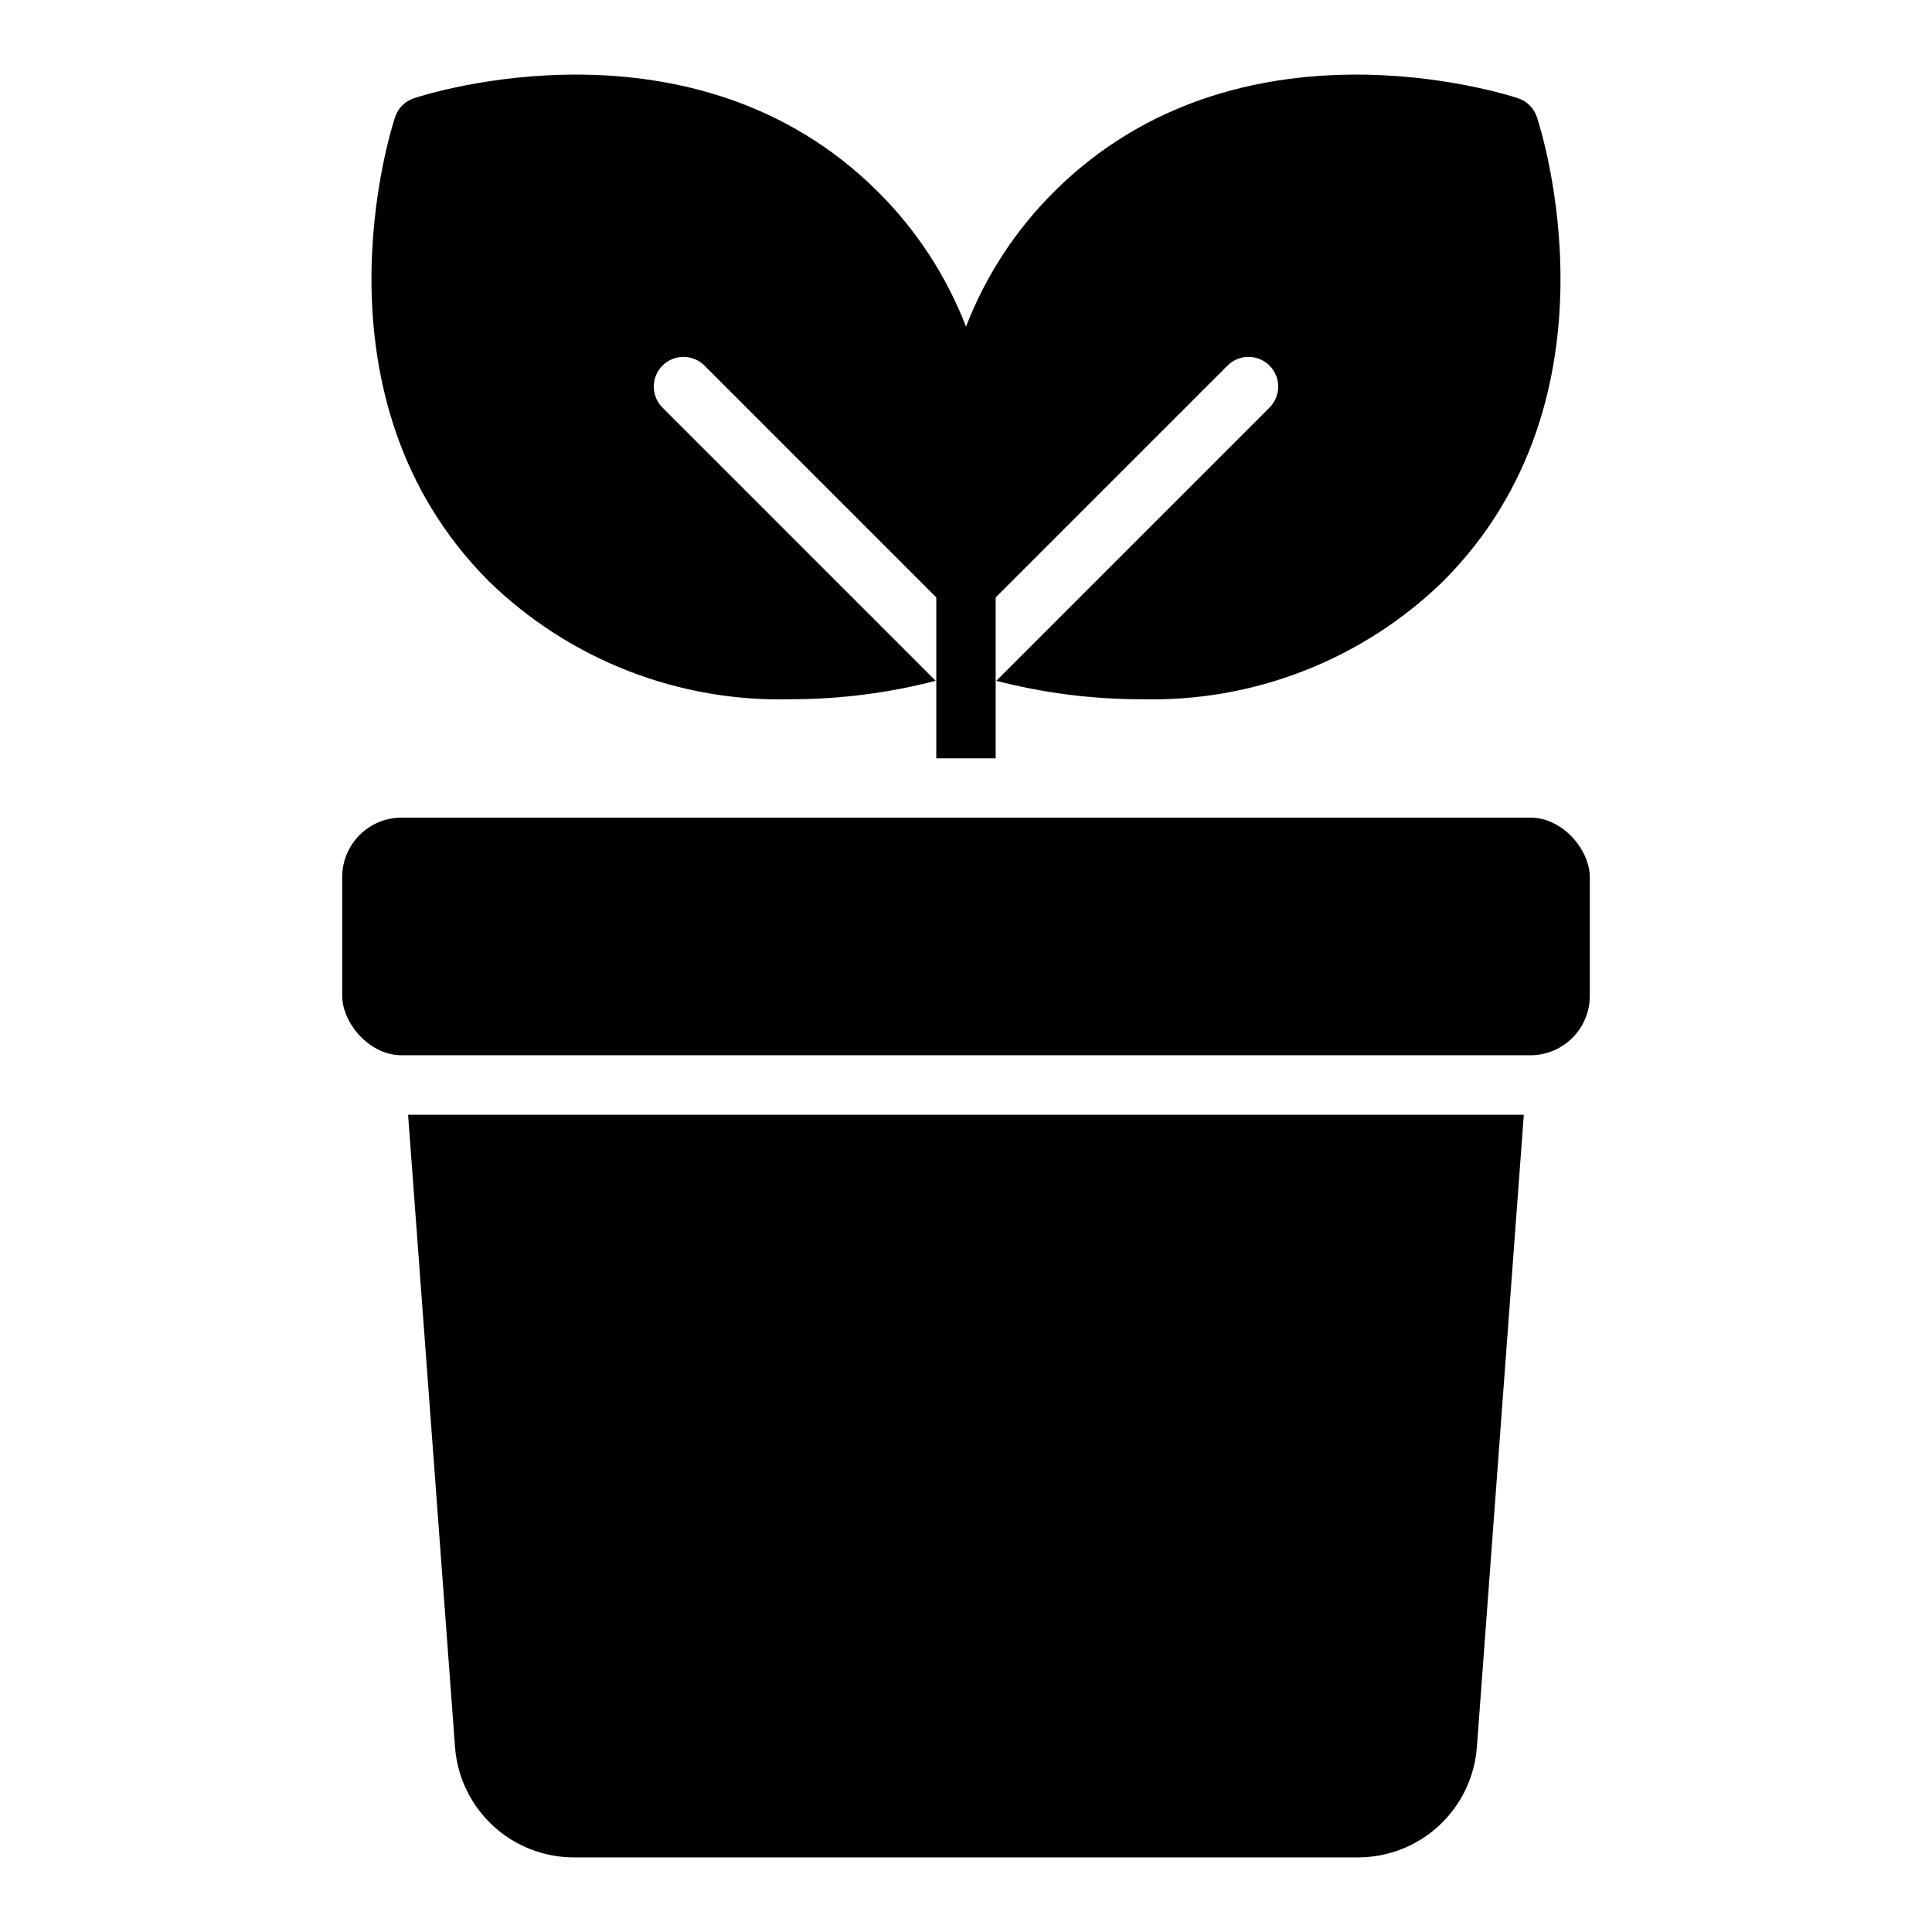 <?xml version="1.0" encoding="UTF-8"?>
<!-- Uploaded to: SVG Repo, www.svgrepo.com, Generator: SVG Repo Mixer Tools -->
<svg fill="#000000" width="800px" height="800px" version="1.1" viewBox="144 144 512 512" xmlns="http://www.w3.org/2000/svg">
 <g>
  <path d="m250.43 360.68h299.14c8.695 0 15.742 8.695 15.742 15.742v31.488c0 8.695-7.051 15.742-15.742 15.742h-299.14c-8.695 0-15.742-8.695-15.742-15.742v-31.488c0-8.695 7.051-15.742 15.742-15.742z"/>
  <path d="m264.59 607.02c0.598 7.93 4.164 15.34 9.984 20.754 5.824 5.414 13.473 8.43 21.422 8.453h207.98c7.949-0.023 15.598-3.039 21.422-8.453 5.82-5.414 9.387-12.824 9.988-20.754l12.438-167.59h-295.68z"/>
  <path d="m353.83 329.3c12.867-0.012 25.68-1.656 38.133-4.883l-72.312-72.316c-1.512-1.465-2.375-3.481-2.391-5.59-0.016-2.109 0.812-4.133 2.305-5.625 1.492-1.492 3.519-2.32 5.625-2.305 2.109 0.016 4.125 0.875 5.594 2.391l61.34 61.34v42.652h15.742v-42.641l61.355-61.355v0.004c1.465-1.516 3.481-2.375 5.59-2.391s4.133 0.812 5.625 2.305c1.492 1.492 2.32 3.516 2.305 5.625s-0.875 4.125-2.391 5.59l-72.312 72.312v0.004c12.453 3.231 25.27 4.871 38.133 4.883 29.848 0.863 58.773-10.383 80.199-31.18 48.898-48.891 25.922-120.1 24.914-123.11-0.777-2.352-2.621-4.195-4.973-4.973-3.012-1.008-74.215-23.984-123.11 24.914-10.141 10.117-18.047 22.25-23.199 35.617-5.156-13.367-13.059-25.5-23.203-35.617-48.883-48.906-120.09-25.918-123.11-24.914-2.356 0.777-4.199 2.621-4.977 4.973-1.008 3.008-23.984 74.215 24.914 123.11h0.004c21.418 20.801 50.348 32.047 80.195 31.18z"/>
 </g>
</svg>